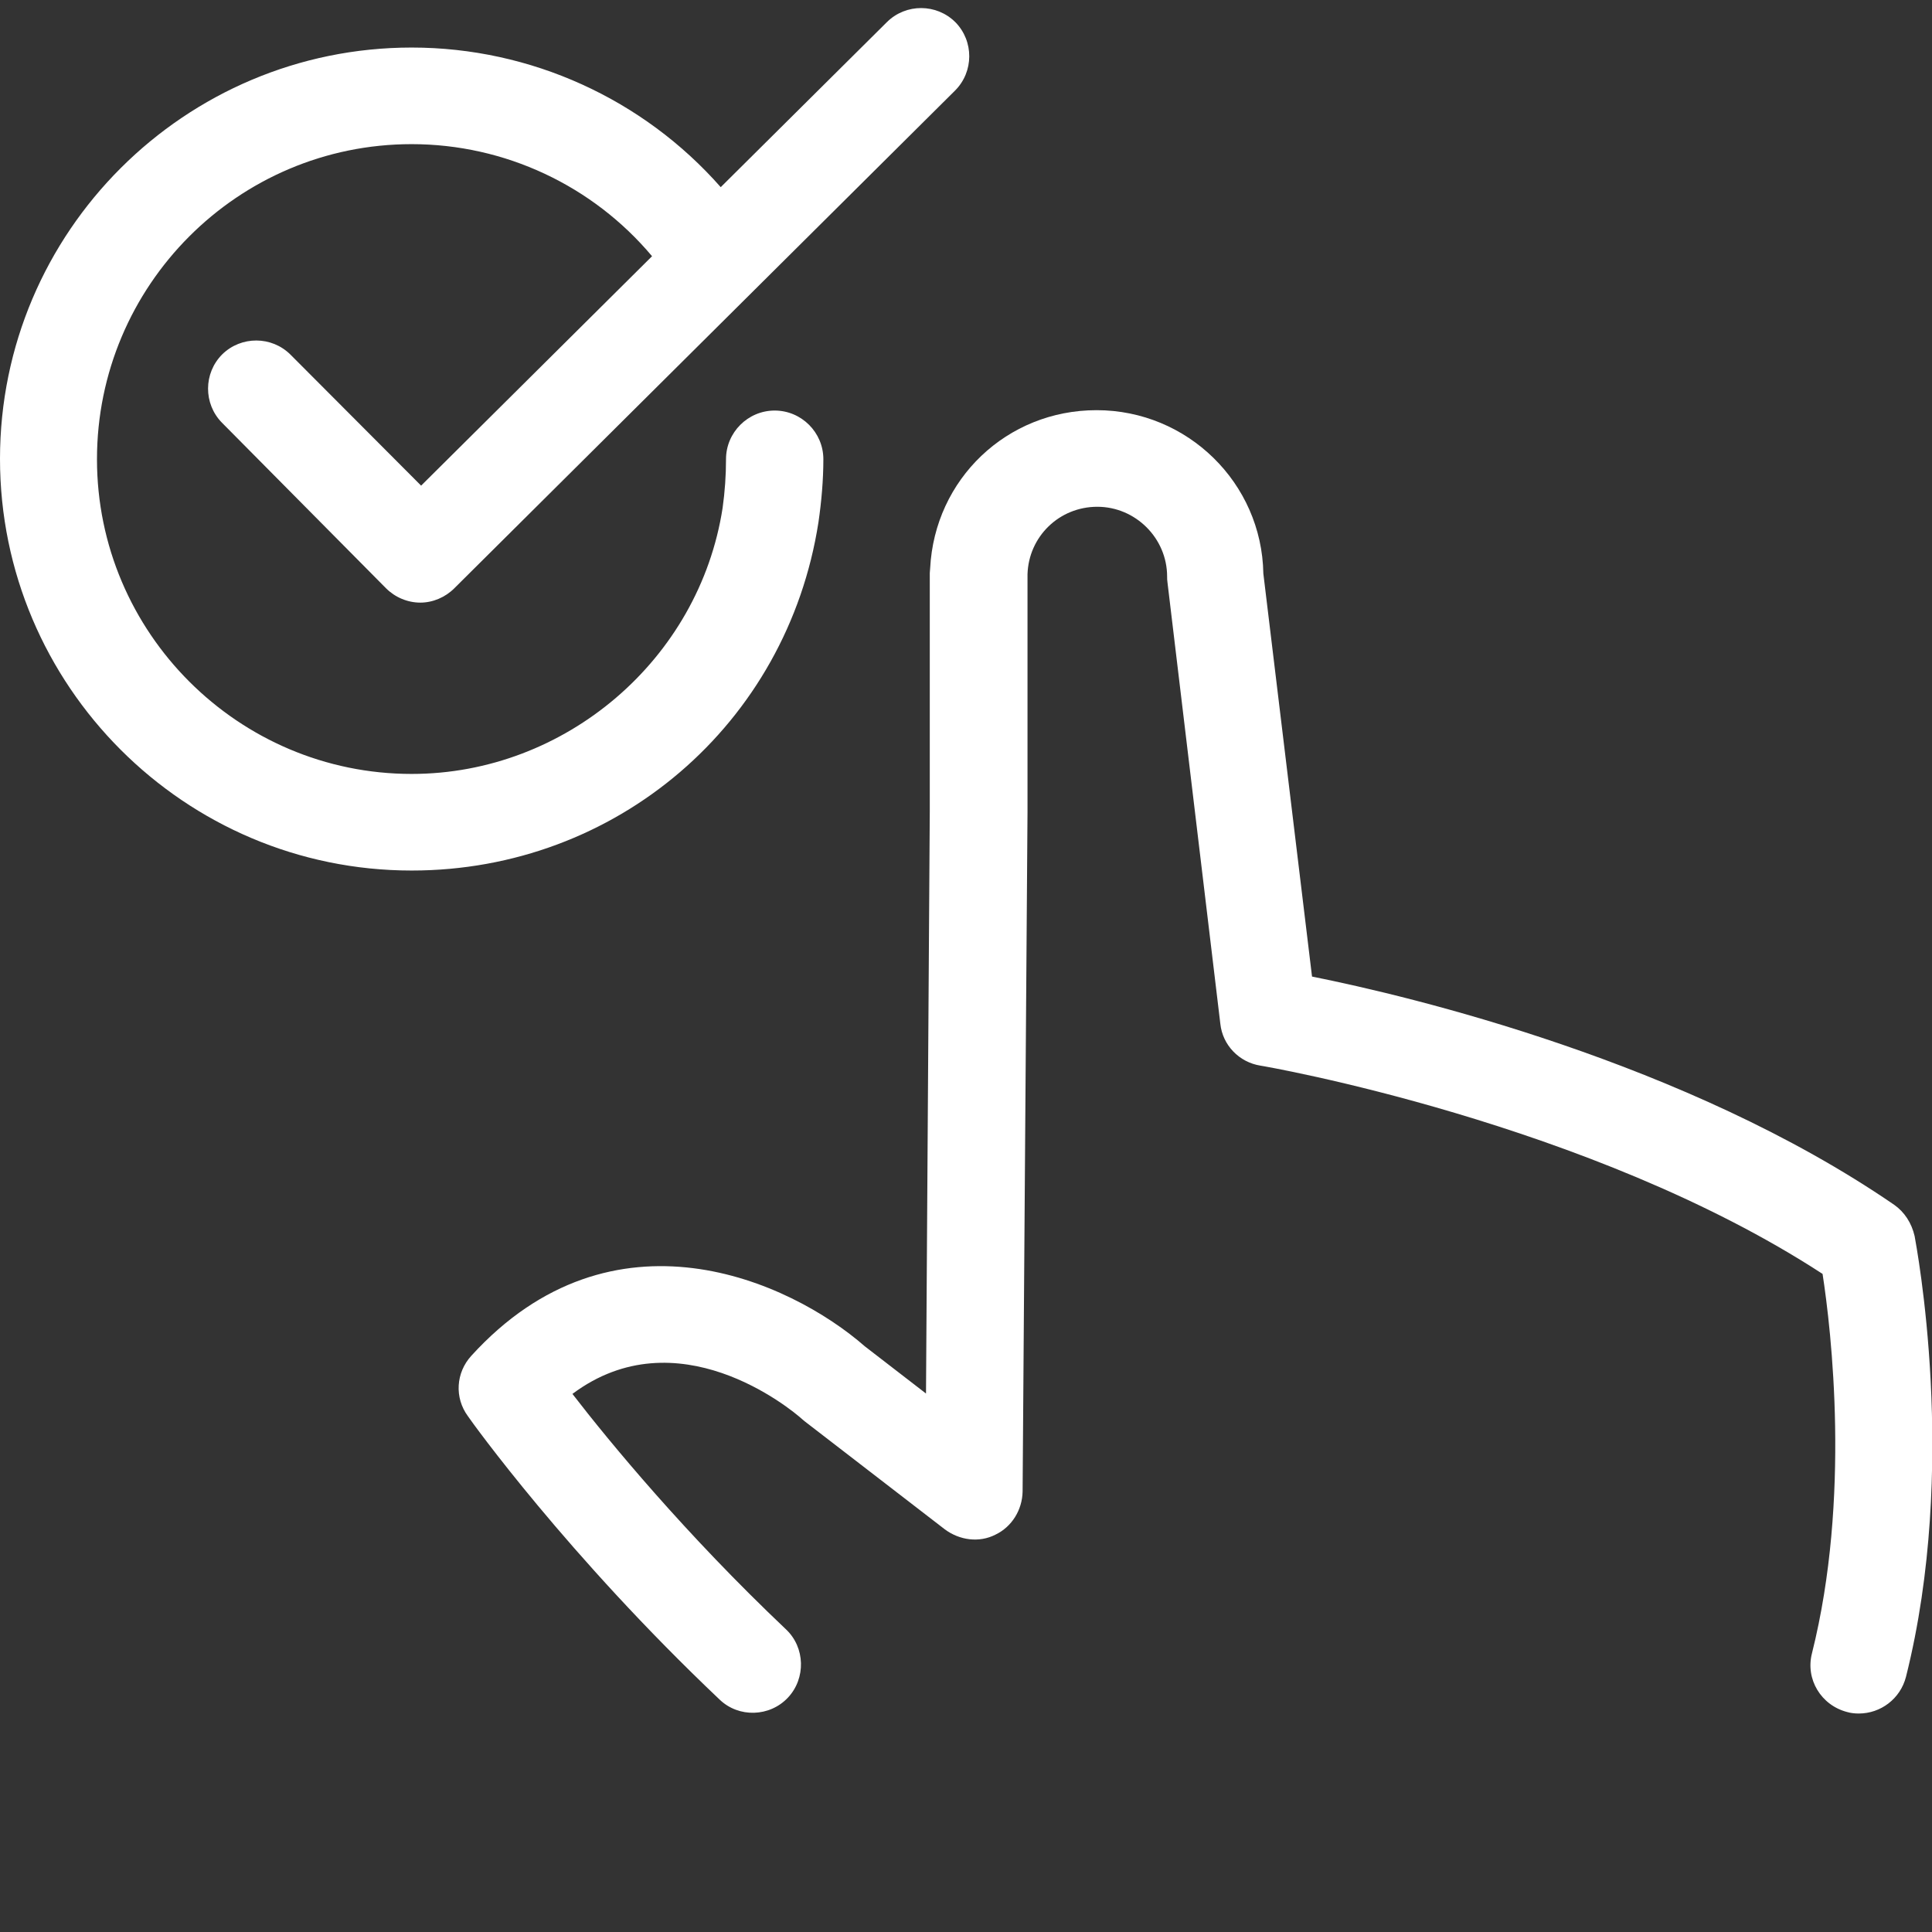 <?xml version="1.0" encoding="utf-8"?>
<!-- Generator: Adobe Illustrator 19.2.0, SVG Export Plug-In . SVG Version: 6.00 Build 0)  -->
<svg version="1.1" id="Capa_1" xmlns="http://www.w3.org/2000/svg" xmlns:xlink="http://www.w3.org/1999/xlink" x="0px" y="0px"
	 viewBox="0 0 512 512" style="enable-background:new 0 0 512 512;" xml:space="preserve">
<rect x="0" y="0" width="512" height="512" fill="#333333" stroke="none"/>
<style type="text/css">
	.st0{fill:#FFFFFF;}
</style>
<g>
	<g>
		<path class="st0" d="M502,319.3c-55.2-37.9-128.3-55.3-154.3-60.5L334.8,152c-0.4-24-20.1-43.3-44.2-43.3
			c-23.8,0-42.9,18.3-44.1,41.9c0,0.4-0.1,0.8-0.1,1.3v63.3l-1,154.1l-16.2-12.5c-19.9-17.4-66.8-38.7-104.3,2.5
			c-4.1,4.5-4.5,11.1-0.9,16c1,1.5,26.4,36.9,66.7,75.1c5.1,4.9,13.3,4.6,18.1-0.5s4.6-13.3-0.5-18.1
			c-26.7-25.3-46.8-49.7-56.6-62.4c27.7-20.7,57.6,3.7,61,6.8c0.2,0.2,0.4,0.3,0.6,0.5l37.1,28.6c3.9,2.9,9.1,3.6,13.4,1.4
			c4.4-2.1,7.1-6.6,7.2-11.4l1.3-180v-62.7c0-0.1,0-0.2,0-0.4c0.3-10,8.4-17.9,18.5-17.9s18.5,8.3,18.5,18.5c0,0.5,0,1,0.1,1.6
			l14,116.9c0.6,5.7,5,10.2,10.6,11.1c0.8,0.1,87.3,15,149,55.2c2.3,14.9,7.5,59.4-2.8,100.5c-1.8,6.9,2.4,13.8,9.3,15.6
			c1,0.3,2.1,0.4,3.1,0.4c5.8,0,11-3.9,12.5-9.7c14-55.7,2.7-114.4,2.3-116.8C506.6,324.1,504.7,321.2,502,319.3z"/>
		<path class="st0" d="M109.1,12.6C49,12.6,0,61.4,0,121.6c0,60.1,48.9,109.1,109.1,109.1c54.2,0,99.5-38.8,107.8-92.3
			c0.8-5.5,1.3-11.2,1.3-16.7c0-7.1-5.8-12.9-12.9-12.9c-7.1,0-12.9,5.8-12.9,12.9c0,4.3-0.3,8.6-0.9,12.9
			c-6.2,40.2-41.7,70.5-82.4,70.5c-45.9,0-83.4-37.4-83.4-83.4S63,38.2,109.1,38.2c24.7,0,48,11,63.7,29.7l-61.2,60.8L77,94
			c-5-5-13.1-5-18.1-0.1c-5,5-5,13.1-0.1,18.1l43.5,43.9c2.4,2.4,5.7,3.8,9.1,3.8l0,0c3.3,0,6.6-1.4,9-3.8L253.1,24
			c5-5,5-13.1,0.1-18.1c-5-5-13.1-5-18.1-0.1L191,49.6C170.5,26.3,140.7,12.6,109.1,12.6z"/>
	</g>
</g>
</svg>
